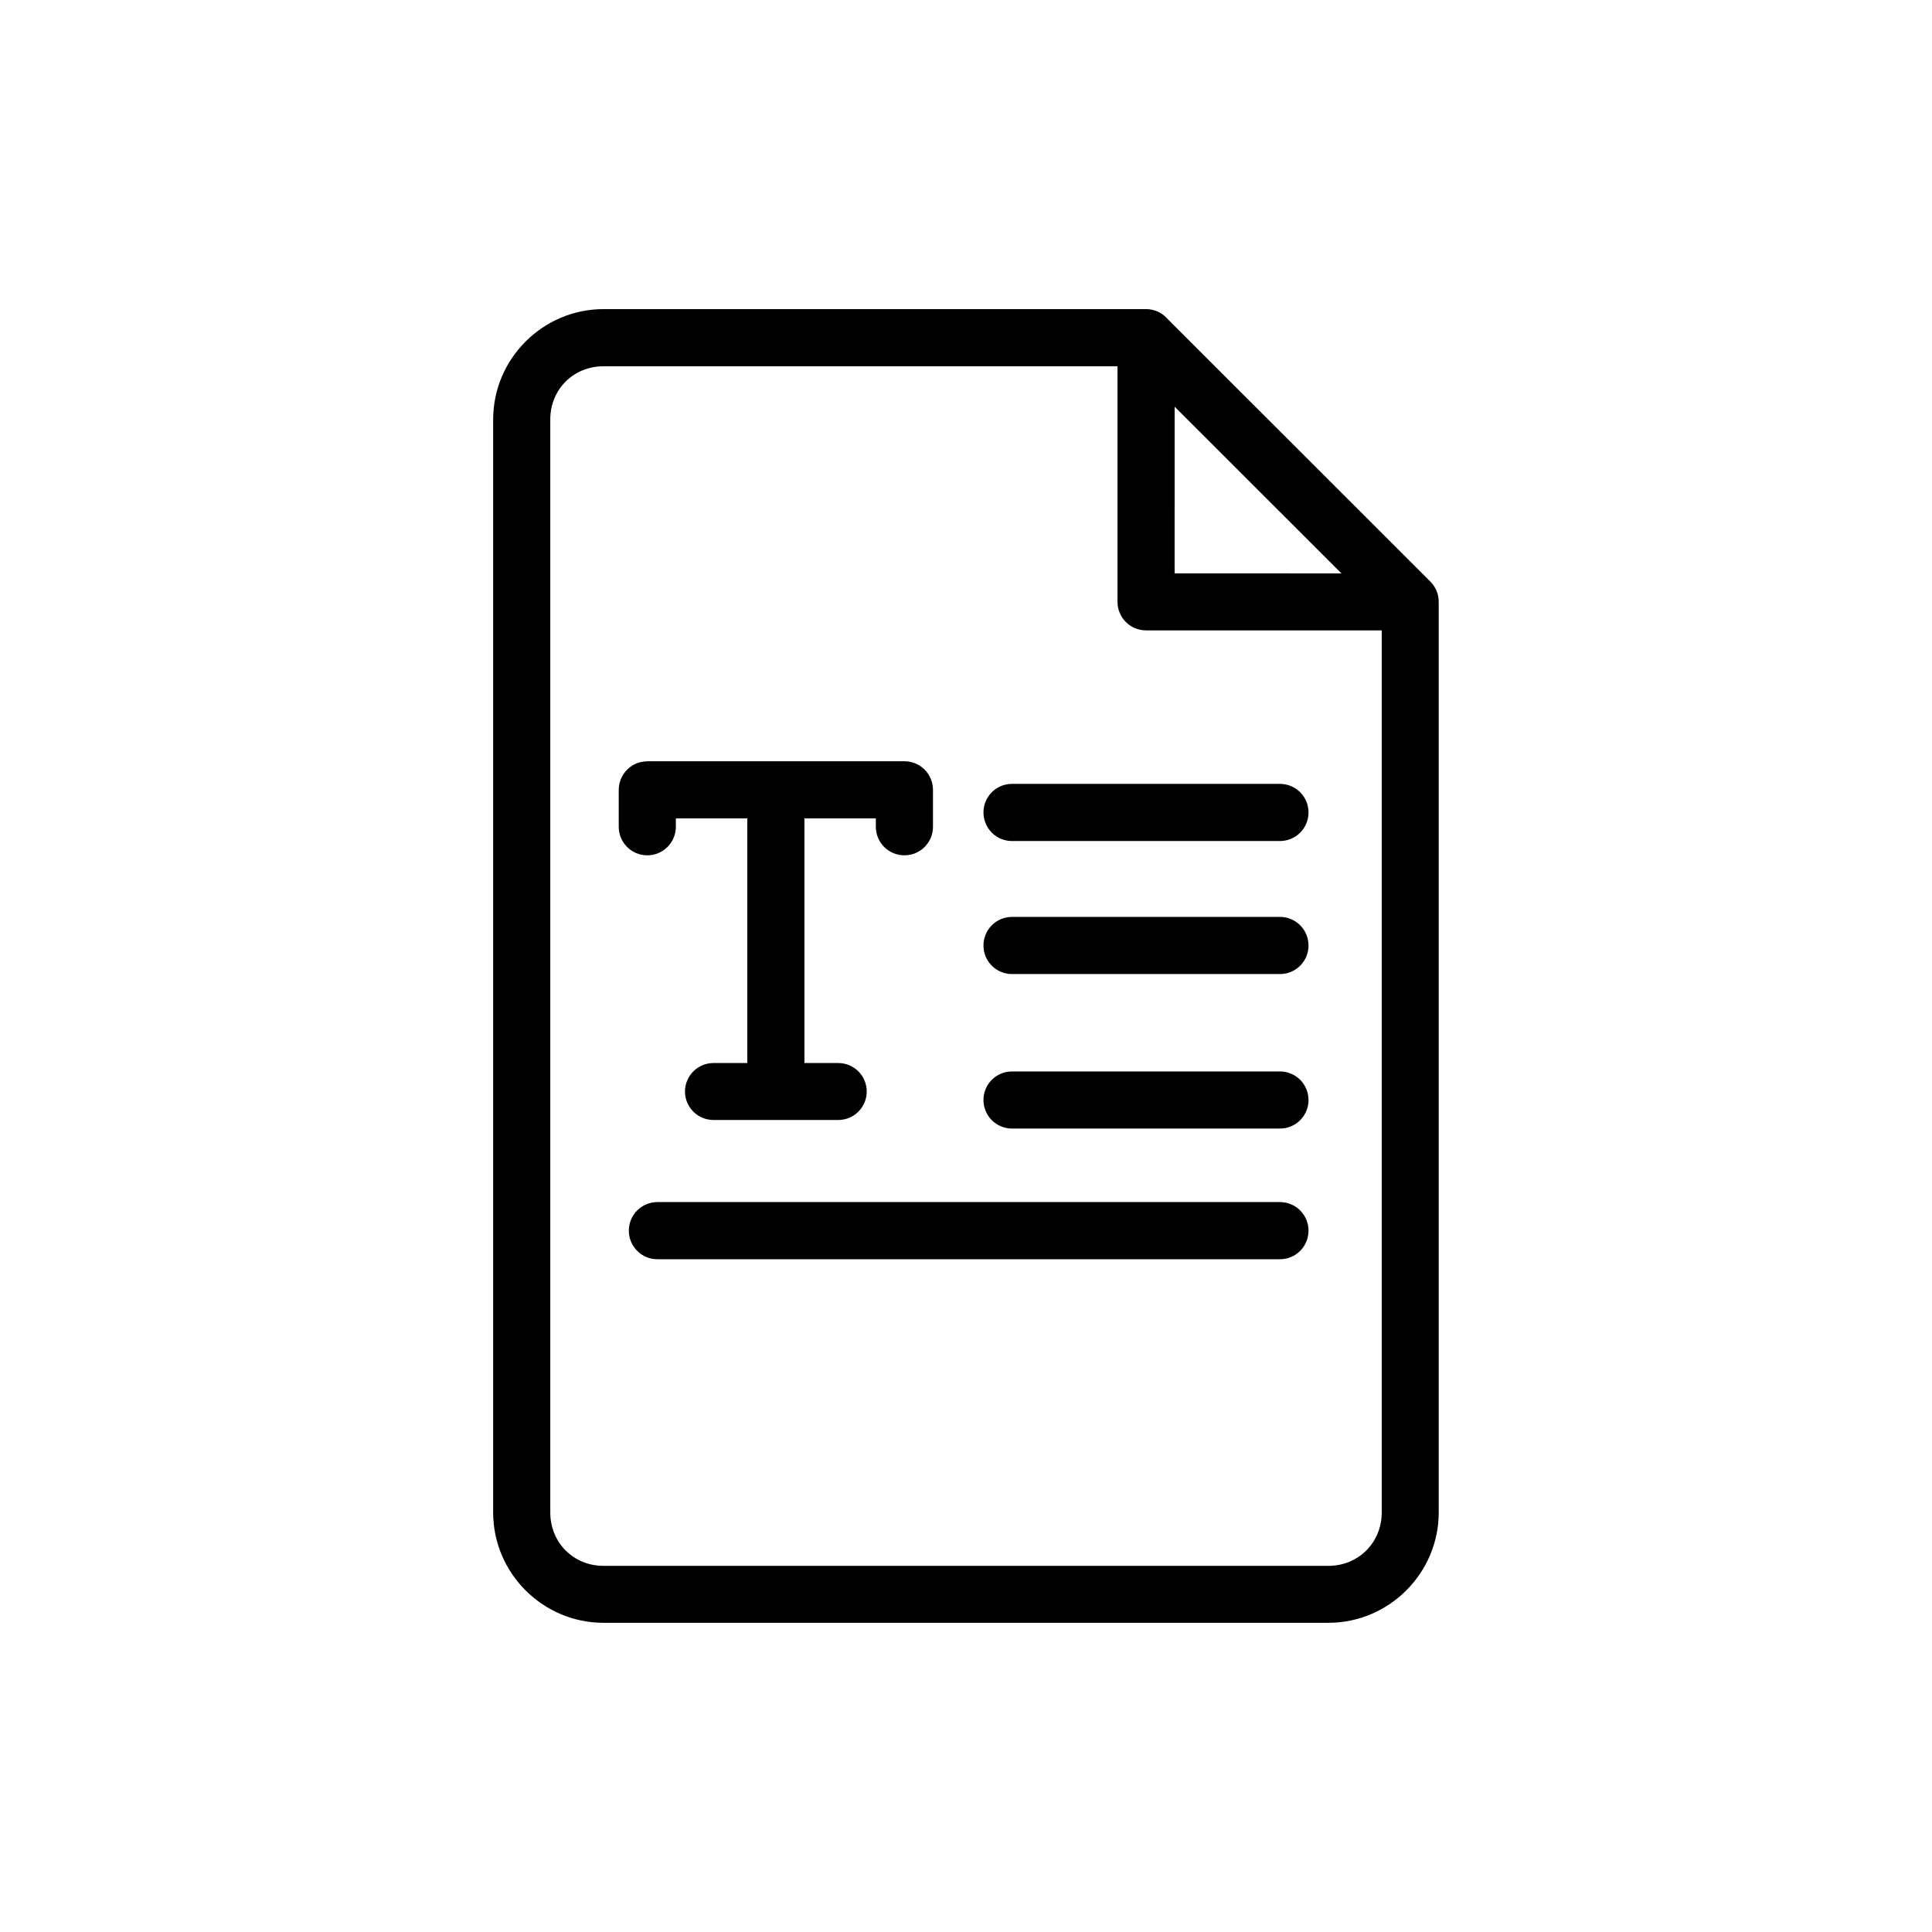 <?xml version="1.0" encoding="UTF-8"?>
<!-- Uploaded to: ICON Repo, www.svgrepo.com, Generator: ICON Repo Mixer Tools -->
<svg fill="#000000" width="800px" height="800px" version="1.1" viewBox="144 144 512 512" xmlns="http://www.w3.org/2000/svg">
 <path d="m303.92 225.92c-16.062 0-29.227 13.172-29.227 29.234v289.68c0 16.062 13.16 29.227 29.227 29.227h192.12c16.062 0 29.234-13.16 29.234-29.227v-241.34c0.008-2.004-0.781-3.93-2.195-5.352l-69.629-69.59-0.059-0.07v0.004c-0.98-1.117-2.273-1.918-3.707-2.305-0.637-0.172-1.289-0.262-1.949-0.266zm0 15.145h136.23v62.434c0 2.012 0.801 3.938 2.223 5.356 1.426 1.418 3.356 2.211 5.363 2.203h62.434v233.78c0 7.953-6.176 14.129-14.129 14.129h-192.12c-7.953 0-14.09-6.176-14.09-14.129l-0.004-289.68c0-7.953 6.137-14.09 14.09-14.09zm151.37 10.707 44.203 44.184-44.207-0.004zm-139.77 93.98c-0.32 0.004-0.641 0.027-0.957 0.07-0.066 0.008-0.137 0.02-0.207 0.027-0.309 0.047-0.613 0.113-0.914 0.199-0.051 0.016-0.105 0.031-0.156 0.047-0.629 0.199-1.227 0.477-1.781 0.828-0.039 0.027-0.078 0.051-0.117 0.078-0.281 0.184-0.547 0.383-0.797 0.602-0.02 0.012-0.035 0.023-0.051 0.039-0.223 0.195-0.434 0.406-0.629 0.629-0.055 0.059-0.105 0.117-0.16 0.176-0.199 0.238-0.383 0.488-0.551 0.75-0.023 0.035-0.047 0.07-0.066 0.109-0.172 0.266-0.328 0.547-0.465 0.836-0.004 0.016-0.012 0.031-0.02 0.047-0.129 0.297-0.242 0.598-0.332 0.906-0.02 0.055-0.035 0.113-0.051 0.168-0.094 0.324-0.168 0.652-0.215 0.984v0.008 0.031c-0.051 0.348-0.078 0.699-0.082 1.055v9.781-0.004c0.008 4.168 3.383 7.543 7.547 7.551 2.008 0.008 3.938-0.785 5.359-2.203 1.426-1.414 2.227-3.34 2.231-5.348v-2.234h18.934v64.824h-8.965l-0.004 0.004c-4.164 0.008-7.539 3.383-7.547 7.547 0.008 4.168 3.383 7.543 7.547 7.547h33.062c4.172 0 7.555-3.375 7.559-7.547-0.004-4.168-3.387-7.547-7.559-7.547h-8.953v-64.828h18.922v2.234c0.008 4.172 3.391 7.547 7.559 7.547 2.008 0.008 3.938-0.781 5.359-2.199 1.422-1.414 2.227-3.34 2.227-5.348v-9.781c0-0.074-0.004-0.148-0.008-0.227-0.004-0.074-0.008-0.148-0.012-0.227-0.004-0.043-0.008-0.09-0.012-0.137v-0.09c0-0.027-0.004-0.059-0.008-0.086-0.008-0.043-0.012-0.086-0.02-0.129-0.008-0.086-0.02-0.172-0.031-0.254-0.004-0.023-0.004-0.047-0.008-0.07-0.035-0.23-0.082-0.461-0.141-0.688-0.008-0.035-0.02-0.066-0.027-0.102v-0.008c-0.02-0.07-0.039-0.141-0.059-0.207-0.008-0.016-0.016-0.031-0.02-0.051-0.016-0.051-0.035-0.105-0.051-0.156-0.023-0.07-0.051-0.137-0.078-0.207v-0.008c-0.043-0.121-0.09-0.238-0.137-0.355-0.012-0.02-0.02-0.039-0.031-0.059-0.031-0.07-0.066-0.141-0.098-0.207-0.031-0.07-0.066-0.141-0.098-0.207-0.035-0.074-0.074-0.145-0.109-0.219-0.105-0.188-0.223-0.371-0.344-0.551-0.023-0.031-0.047-0.062-0.07-0.098-0.02-0.027-0.039-0.059-0.059-0.086-0.055-0.078-0.109-0.152-0.168-0.227-0.035-0.047-0.07-0.094-0.109-0.141-0.043-0.051-0.09-0.105-0.137-0.156v-0.012c-0.082-0.094-0.168-0.184-0.254-0.273-0.02-0.02-0.035-0.039-0.051-0.059-0.07-0.074-0.145-0.148-0.215-0.219-0.039-0.031-0.074-0.062-0.109-0.098-0.059-0.051-0.117-0.105-0.176-0.156-0.059-0.047-0.113-0.094-0.168-0.137-0.047-0.039-0.094-0.074-0.141-0.109-0.012-0.012-0.023-0.02-0.039-0.031-0.086-0.066-0.176-0.133-0.266-0.195-0.031-0.02-0.062-0.039-0.098-0.059-0.023-0.016-0.051-0.035-0.078-0.051-0.035-0.027-0.07-0.051-0.109-0.078-0.012-0.008-0.023-0.012-0.039-0.02-0.051-0.035-0.102-0.066-0.156-0.098-0.059-0.035-0.117-0.066-0.176-0.098-0.008-0.004-0.016-0.008-0.02-0.012-0.012-0.008-0.02-0.012-0.031-0.02-0.055-0.031-0.109-0.059-0.168-0.09-0.039-0.02-0.078-0.039-0.117-0.059-0.027-0.012-0.051-0.027-0.078-0.039-0.09-0.039-0.184-0.078-0.277-0.117-0.043-0.02-0.09-0.039-0.137-0.059-0.07-0.031-0.145-0.062-0.215-0.09-0.07-0.023-0.141-0.047-0.207-0.066-0.055-0.02-0.105-0.035-0.16-0.051-0.02-0.008-0.039-0.016-0.059-0.02-0.102-0.031-0.207-0.062-0.312-0.09-0.039-0.008-0.078-0.02-0.121-0.027-0.082-0.023-0.168-0.043-0.254-0.062-0.062-0.008-0.125-0.02-0.188-0.027-0.066-0.016-0.129-0.027-0.195-0.039h-0.02c-0.027-0.004-0.055-0.008-0.078-0.012-0.051-0.008-0.102-0.012-0.148-0.02-0.043-0.004-0.086-0.008-0.129-0.008-0.109-0.016-0.215-0.023-0.324-0.031-0.148-0.008-0.297-0.012-0.445-0.012h-67.91-0.227zm96.66 5.984h-0.004c-4.168 0.004-7.547 3.387-7.547 7.555-0.008 2.008 0.785 3.938 2.199 5.359 1.418 1.426 3.34 2.227 5.348 2.231h71.008c2.012 0.008 3.949-0.789 5.371-2.215 1.426-1.426 2.223-3.359 2.215-5.375 0-2.008-0.801-3.934-2.223-5.352-1.426-1.418-3.356-2.211-5.363-2.203zm0 35.258-0.004-0.004c-2.008 0.004-3.93 0.805-5.348 2.231-1.414 1.422-2.207 3.352-2.199 5.359 0 4.168 3.379 7.551 7.547 7.555h71.008c2.008 0.008 3.938-0.785 5.363-2.203 1.422-1.418 2.223-3.344 2.223-5.352 0.008-2.016-0.789-3.949-2.215-5.375-1.422-1.426-3.359-2.223-5.371-2.215zm0 40.953h-0.004c-4.164 0.004-7.543 3.379-7.547 7.547-0.008 2.008 0.785 3.934 2.199 5.359 1.418 1.422 3.34 2.223 5.348 2.227h71.008c2.012 0.008 3.949-0.789 5.371-2.215 1.426-1.422 2.223-3.356 2.215-5.371-0.004-2.008-0.805-3.934-2.227-5.348-1.426-1.418-3.352-2.207-5.359-2.199zm-93.973 34.617h-0.004c-2.008 0-3.934 0.801-5.352 2.223s-2.211 3.356-2.203 5.363c0 4.172 3.383 7.559 7.555 7.559h164.98c2.008 0.008 3.938-0.785 5.363-2.203 1.422-1.418 2.223-3.348 2.223-5.356 0.008-2.016-0.789-3.949-2.215-5.375-1.422-1.422-3.359-2.219-5.371-2.211z"/>
</svg>